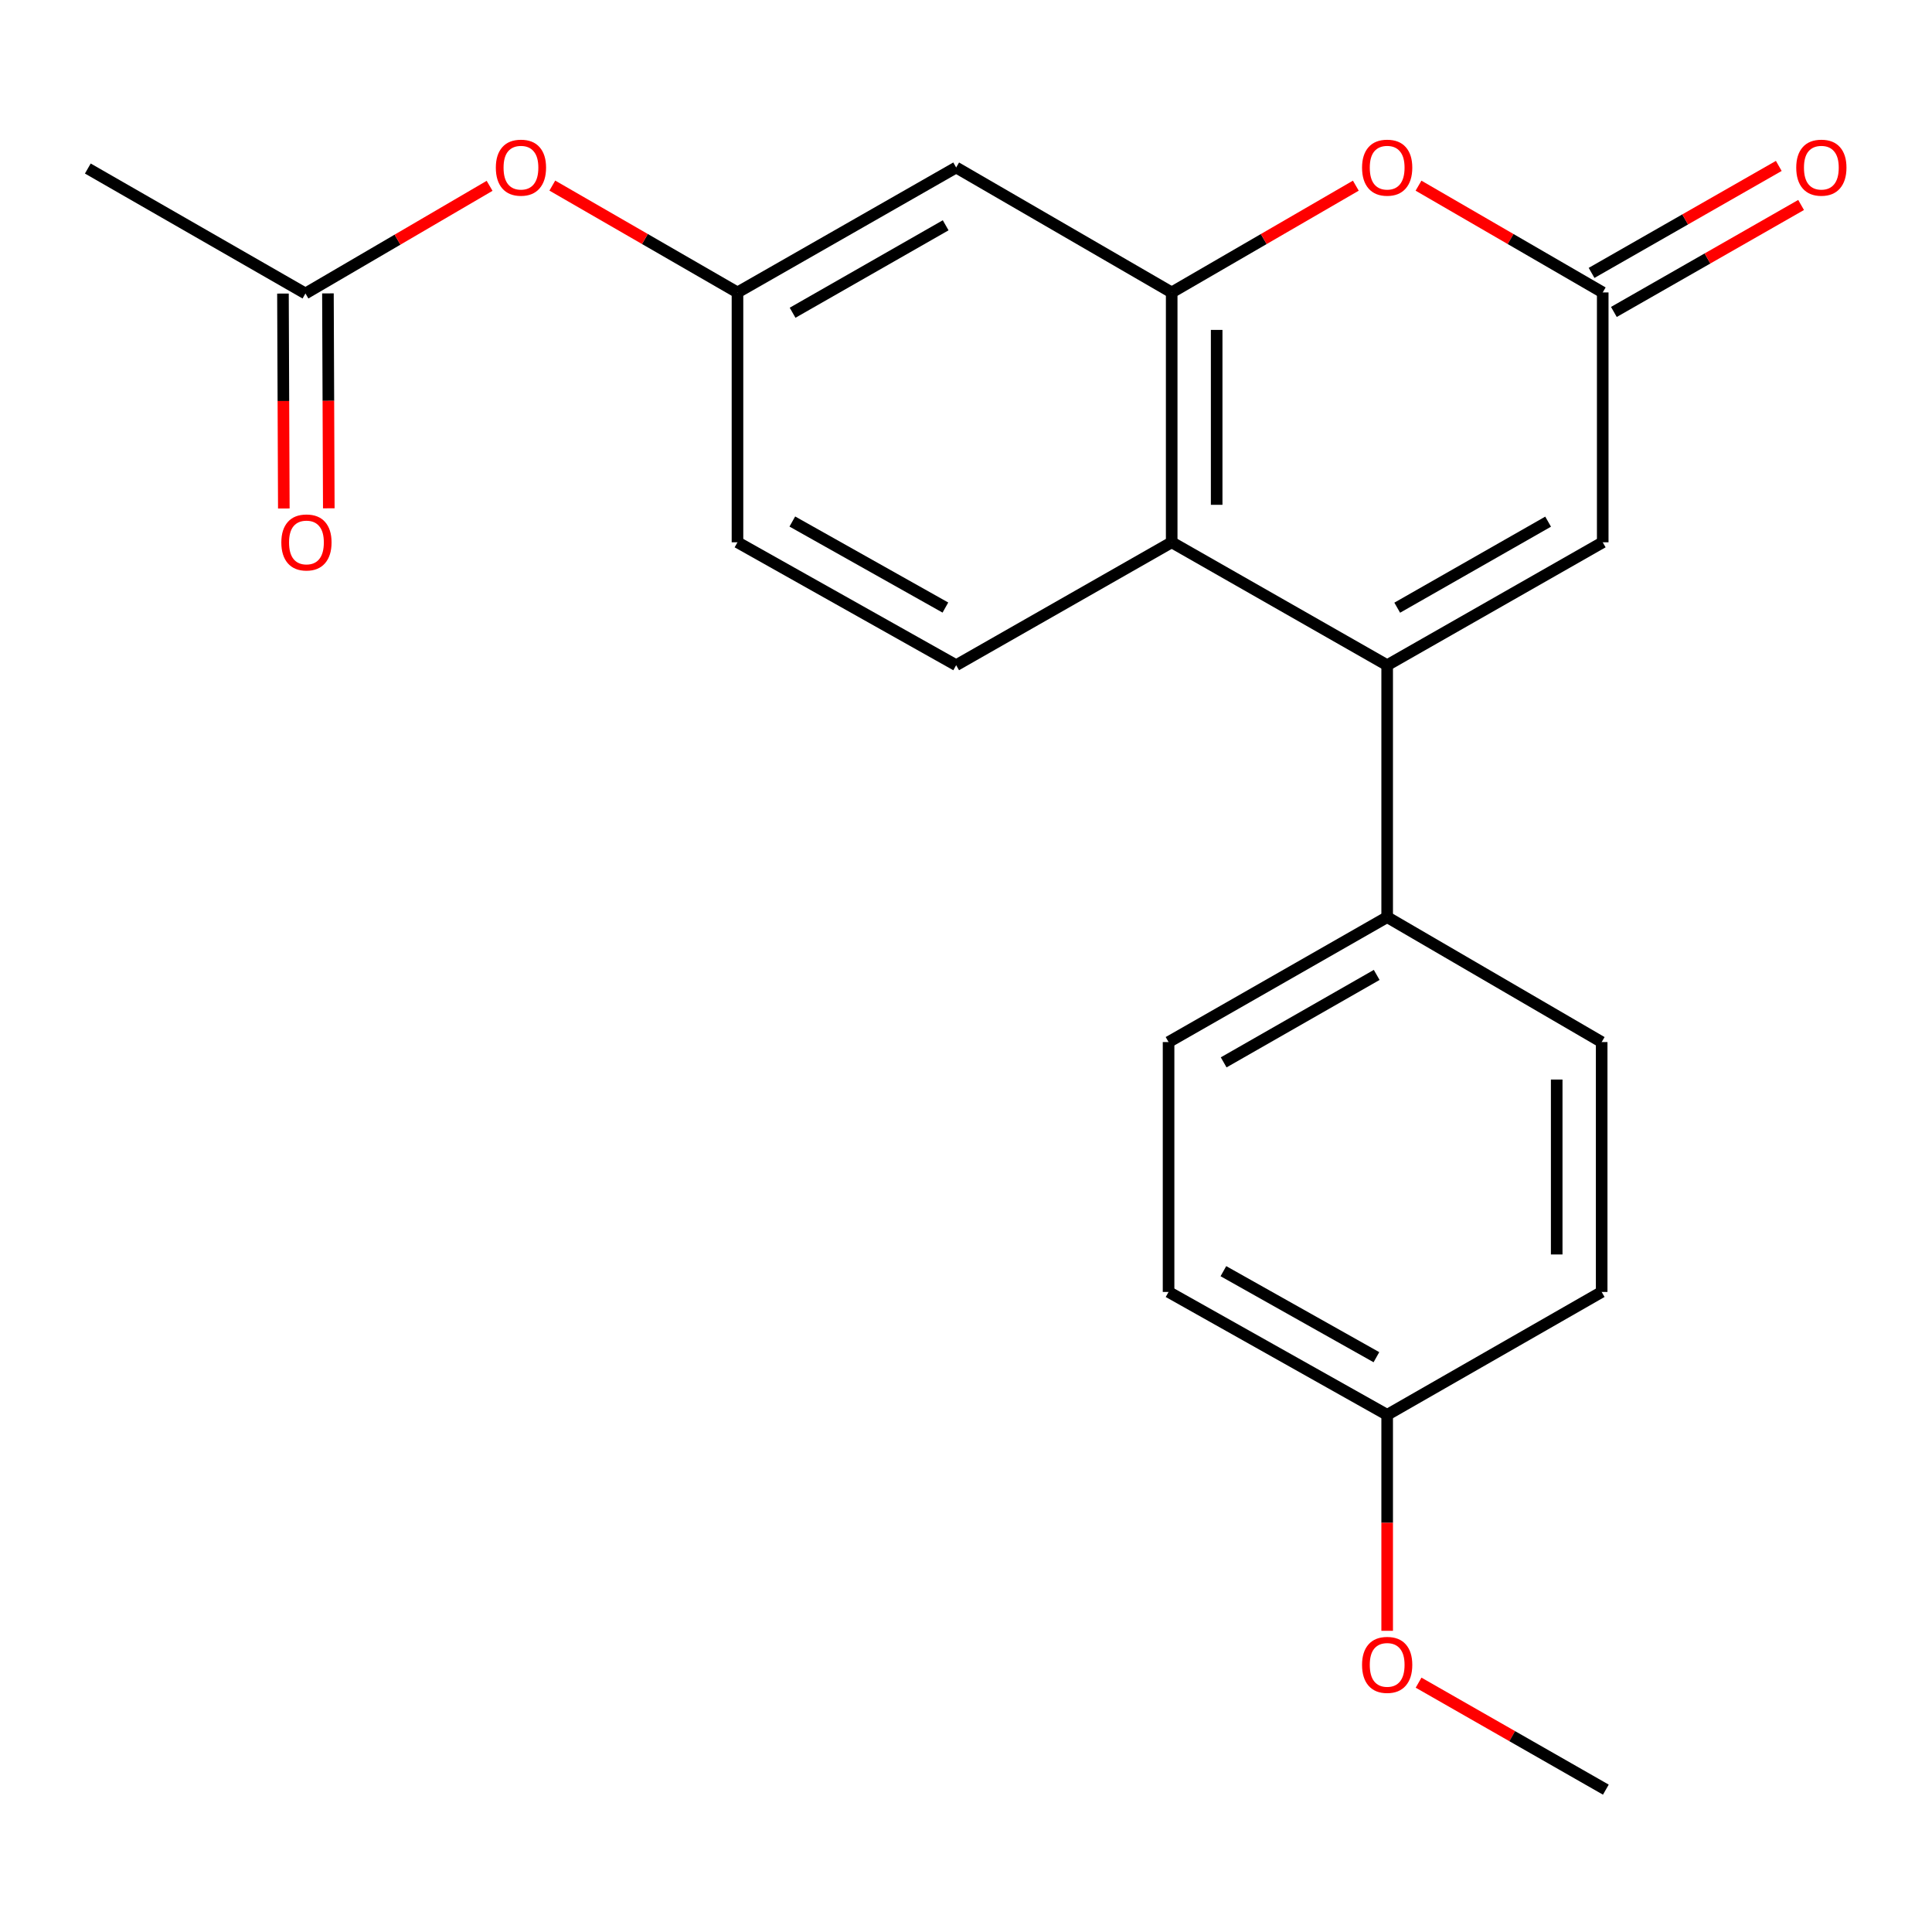 <?xml version='1.0' encoding='iso-8859-1'?>
<svg version='1.1' baseProfile='full'
              xmlns='http://www.w3.org/2000/svg'
                      xmlns:rdkit='http://www.rdkit.org/xml'
                      xmlns:xlink='http://www.w3.org/1999/xlink'
                  xml:space='preserve'
width='1000px' height='1000px' viewBox='0 0 1000 1000'>
<!-- END OF HEADER -->
<rect style='opacity:1.0;fill:#FFFFFF;stroke:none' width='1000' height='1000' x='0' y='0'> </rect>
<path class='bond-1' d='M 717.997,344.305 L 606.465,280.689' style='fill:none;fill-rule:evenodd;stroke:#000000;stroke-width:6px;stroke-linecap:butt;stroke-linejoin:miter;stroke-opacity:1' />
<path class='bond-4' d='M 717.997,344.305 L 829.568,280.689' style='fill:none;fill-rule:evenodd;stroke:#000000;stroke-width:6px;stroke-linecap:butt;stroke-linejoin:miter;stroke-opacity:1' />
<path class='bond-4' d='M 723.202,314.54 L 801.301,270.009' style='fill:none;fill-rule:evenodd;stroke:#000000;stroke-width:6px;stroke-linecap:butt;stroke-linejoin:miter;stroke-opacity:1' />
<path class='bond-6' d='M 717.997,344.305 L 717.997,474.706' style='fill:none;fill-rule:evenodd;stroke:#000000;stroke-width:6px;stroke-linecap:butt;stroke-linejoin:miter;stroke-opacity:1' />
<path class='bond-0' d='M 606.465,151.362 L 606.465,280.689' style='fill:none;fill-rule:evenodd;stroke:#000000;stroke-width:6px;stroke-linecap:butt;stroke-linejoin:miter;stroke-opacity:1' />
<path class='bond-0' d='M 629.744,170.761 L 629.744,261.29' style='fill:none;fill-rule:evenodd;stroke:#000000;stroke-width:6px;stroke-linecap:butt;stroke-linejoin:miter;stroke-opacity:1' />
<path class='bond-5' d='M 606.465,151.362 L 494.907,86.698' style='fill:none;fill-rule:evenodd;stroke:#000000;stroke-width:6px;stroke-linecap:butt;stroke-linejoin:miter;stroke-opacity:1' />
<path class='bond-23' d='M 606.465,151.362 L 654.119,123.733' style='fill:none;fill-rule:evenodd;stroke:#000000;stroke-width:6px;stroke-linecap:butt;stroke-linejoin:miter;stroke-opacity:1' />
<path class='bond-23' d='M 654.119,123.733 L 701.774,96.103' style='fill:none;fill-rule:evenodd;stroke:#FF0000;stroke-width:6px;stroke-linecap:butt;stroke-linejoin:miter;stroke-opacity:1' />
<path class='bond-7' d='M 606.465,280.689 L 494.907,344.305' style='fill:none;fill-rule:evenodd;stroke:#000000;stroke-width:6px;stroke-linecap:butt;stroke-linejoin:miter;stroke-opacity:1' />
<path class='bond-2' d='M 734.221,96.101 L 781.894,123.731' style='fill:none;fill-rule:evenodd;stroke:#FF0000;stroke-width:6px;stroke-linecap:butt;stroke-linejoin:miter;stroke-opacity:1' />
<path class='bond-2' d='M 781.894,123.731 L 829.568,151.362' style='fill:none;fill-rule:evenodd;stroke:#000000;stroke-width:6px;stroke-linecap:butt;stroke-linejoin:miter;stroke-opacity:1' />
<path class='bond-3' d='M 829.568,151.362 L 829.568,280.689' style='fill:none;fill-rule:evenodd;stroke:#000000;stroke-width:6px;stroke-linecap:butt;stroke-linejoin:miter;stroke-opacity:1' />
<path class='bond-11' d='M 835.342,161.467 L 883.794,133.781' style='fill:none;fill-rule:evenodd;stroke:#000000;stroke-width:6px;stroke-linecap:butt;stroke-linejoin:miter;stroke-opacity:1' />
<path class='bond-11' d='M 883.794,133.781 L 932.246,106.094' style='fill:none;fill-rule:evenodd;stroke:#FF0000;stroke-width:6px;stroke-linecap:butt;stroke-linejoin:miter;stroke-opacity:1' />
<path class='bond-11' d='M 823.793,141.256 L 872.244,113.569' style='fill:none;fill-rule:evenodd;stroke:#000000;stroke-width:6px;stroke-linecap:butt;stroke-linejoin:miter;stroke-opacity:1' />
<path class='bond-11' d='M 872.244,113.569 L 920.696,85.882' style='fill:none;fill-rule:evenodd;stroke:#FF0000;stroke-width:6px;stroke-linecap:butt;stroke-linejoin:miter;stroke-opacity:1' />
<path class='bond-24' d='M 494.907,86.698 L 381.719,151.362' style='fill:none;fill-rule:evenodd;stroke:#000000;stroke-width:6px;stroke-linecap:butt;stroke-linejoin:miter;stroke-opacity:1' />
<path class='bond-24' d='M 489.476,116.61 L 410.245,161.875' style='fill:none;fill-rule:evenodd;stroke:#000000;stroke-width:6px;stroke-linecap:butt;stroke-linejoin:miter;stroke-opacity:1' />
<path class='bond-13' d='M 717.997,474.706 L 604.848,539.37' style='fill:none;fill-rule:evenodd;stroke:#000000;stroke-width:6px;stroke-linecap:butt;stroke-linejoin:miter;stroke-opacity:1' />
<path class='bond-13' d='M 712.575,504.617 L 633.371,549.882' style='fill:none;fill-rule:evenodd;stroke:#000000;stroke-width:6px;stroke-linecap:butt;stroke-linejoin:miter;stroke-opacity:1' />
<path class='bond-14' d='M 717.997,474.706 L 829.024,539.37' style='fill:none;fill-rule:evenodd;stroke:#000000;stroke-width:6px;stroke-linecap:butt;stroke-linejoin:miter;stroke-opacity:1' />
<path class='bond-15' d='M 494.907,344.305 L 381.719,280.689' style='fill:none;fill-rule:evenodd;stroke:#000000;stroke-width:6px;stroke-linecap:butt;stroke-linejoin:miter;stroke-opacity:1' />
<path class='bond-15' d='M 489.334,314.47 L 410.103,269.938' style='fill:none;fill-rule:evenodd;stroke:#000000;stroke-width:6px;stroke-linecap:butt;stroke-linejoin:miter;stroke-opacity:1' />
<path class='bond-8' d='M 158.099,151.905 L 205.756,124.045' style='fill:none;fill-rule:evenodd;stroke:#000000;stroke-width:6px;stroke-linecap:butt;stroke-linejoin:miter;stroke-opacity:1' />
<path class='bond-8' d='M 205.756,124.045 L 253.414,96.186' style='fill:none;fill-rule:evenodd;stroke:#FF0000;stroke-width:6px;stroke-linecap:butt;stroke-linejoin:miter;stroke-opacity:1' />
<path class='bond-12' d='M 146.459,151.951 L 146.683,207.574' style='fill:none;fill-rule:evenodd;stroke:#000000;stroke-width:6px;stroke-linecap:butt;stroke-linejoin:miter;stroke-opacity:1' />
<path class='bond-12' d='M 146.683,207.574 L 146.906,263.196' style='fill:none;fill-rule:evenodd;stroke:#FF0000;stroke-width:6px;stroke-linecap:butt;stroke-linejoin:miter;stroke-opacity:1' />
<path class='bond-12' d='M 169.738,151.858 L 169.962,207.48' style='fill:none;fill-rule:evenodd;stroke:#000000;stroke-width:6px;stroke-linecap:butt;stroke-linejoin:miter;stroke-opacity:1' />
<path class='bond-12' d='M 169.962,207.48 L 170.185,263.103' style='fill:none;fill-rule:evenodd;stroke:#FF0000;stroke-width:6px;stroke-linecap:butt;stroke-linejoin:miter;stroke-opacity:1' />
<path class='bond-20' d='M 158.099,151.905 L 45.455,87.228' style='fill:none;fill-rule:evenodd;stroke:#000000;stroke-width:6px;stroke-linecap:butt;stroke-linejoin:miter;stroke-opacity:1' />
<path class='bond-9' d='M 381.719,151.362 L 381.719,280.689' style='fill:none;fill-rule:evenodd;stroke:#000000;stroke-width:6px;stroke-linecap:butt;stroke-linejoin:miter;stroke-opacity:1' />
<path class='bond-10' d='M 381.719,151.362 L 333.799,123.713' style='fill:none;fill-rule:evenodd;stroke:#000000;stroke-width:6px;stroke-linecap:butt;stroke-linejoin:miter;stroke-opacity:1' />
<path class='bond-10' d='M 333.799,123.713 L 285.879,96.065' style='fill:none;fill-rule:evenodd;stroke:#FF0000;stroke-width:6px;stroke-linecap:butt;stroke-linejoin:miter;stroke-opacity:1' />
<path class='bond-18' d='M 604.848,539.37 L 604.848,668.711' style='fill:none;fill-rule:evenodd;stroke:#000000;stroke-width:6px;stroke-linecap:butt;stroke-linejoin:miter;stroke-opacity:1' />
<path class='bond-17' d='M 829.024,539.37 L 829.024,668.711' style='fill:none;fill-rule:evenodd;stroke:#000000;stroke-width:6px;stroke-linecap:butt;stroke-linejoin:miter;stroke-opacity:1' />
<path class='bond-17' d='M 805.745,558.771 L 805.745,649.31' style='fill:none;fill-rule:evenodd;stroke:#000000;stroke-width:6px;stroke-linecap:butt;stroke-linejoin:miter;stroke-opacity:1' />
<path class='bond-16' d='M 717.997,732.314 L 829.024,668.711' style='fill:none;fill-rule:evenodd;stroke:#000000;stroke-width:6px;stroke-linecap:butt;stroke-linejoin:miter;stroke-opacity:1' />
<path class='bond-19' d='M 717.997,732.314 L 717.997,788.207' style='fill:none;fill-rule:evenodd;stroke:#000000;stroke-width:6px;stroke-linecap:butt;stroke-linejoin:miter;stroke-opacity:1' />
<path class='bond-19' d='M 717.997,788.207 L 717.997,844.101' style='fill:none;fill-rule:evenodd;stroke:#FF0000;stroke-width:6px;stroke-linecap:butt;stroke-linejoin:miter;stroke-opacity:1' />
<path class='bond-22' d='M 717.997,732.314 L 604.848,668.711' style='fill:none;fill-rule:evenodd;stroke:#000000;stroke-width:6px;stroke-linecap:butt;stroke-linejoin:miter;stroke-opacity:1' />
<path class='bond-22' d='M 712.431,702.481 L 633.227,657.958' style='fill:none;fill-rule:evenodd;stroke:#000000;stroke-width:6px;stroke-linecap:butt;stroke-linejoin:miter;stroke-opacity:1' />
<path class='bond-21' d='M 734.256,870.943 L 782.72,898.631' style='fill:none;fill-rule:evenodd;stroke:#FF0000;stroke-width:6px;stroke-linecap:butt;stroke-linejoin:miter;stroke-opacity:1' />
<path class='bond-21' d='M 782.72,898.631 L 831.184,926.318' style='fill:none;fill-rule:evenodd;stroke:#000000;stroke-width:6px;stroke-linecap:butt;stroke-linejoin:miter;stroke-opacity:1' />
<path  class='atom-3' d='M 704.997 86.778
Q 704.997 79.978, 708.357 76.178
Q 711.717 72.378, 717.997 72.378
Q 724.277 72.378, 727.637 76.178
Q 730.997 79.978, 730.997 86.778
Q 730.997 93.658, 727.597 97.578
Q 724.197 101.458, 717.997 101.458
Q 711.757 101.458, 708.357 97.578
Q 704.997 93.698, 704.997 86.778
M 717.997 98.258
Q 722.317 98.258, 724.637 95.378
Q 726.997 92.458, 726.997 86.778
Q 726.997 81.218, 724.637 78.418
Q 722.317 75.578, 717.997 75.578
Q 713.677 75.578, 711.317 78.378
Q 708.997 81.178, 708.997 86.778
Q 708.997 92.498, 711.317 95.378
Q 713.677 98.258, 717.997 98.258
' fill='#FF0000'/>
<path  class='atom-11' d='M 256.644 86.778
Q 256.644 79.978, 260.004 76.178
Q 263.364 72.378, 269.644 72.378
Q 275.924 72.378, 279.284 76.178
Q 282.644 79.978, 282.644 86.778
Q 282.644 93.658, 279.244 97.578
Q 275.844 101.458, 269.644 101.458
Q 263.404 101.458, 260.004 97.578
Q 256.644 93.698, 256.644 86.778
M 269.644 98.258
Q 273.964 98.258, 276.284 95.378
Q 278.644 92.458, 278.644 86.778
Q 278.644 81.218, 276.284 78.418
Q 273.964 75.578, 269.644 75.578
Q 265.324 75.578, 262.964 78.378
Q 260.644 81.178, 260.644 86.778
Q 260.644 92.498, 262.964 95.378
Q 265.324 98.258, 269.644 98.258
' fill='#FF0000'/>
<path  class='atom-12' d='M 929.729 86.778
Q 929.729 79.978, 933.089 76.178
Q 936.449 72.378, 942.729 72.378
Q 949.009 72.378, 952.369 76.178
Q 955.729 79.978, 955.729 86.778
Q 955.729 93.658, 952.329 97.578
Q 948.929 101.458, 942.729 101.458
Q 936.489 101.458, 933.089 97.578
Q 929.729 93.698, 929.729 86.778
M 942.729 98.258
Q 947.049 98.258, 949.369 95.378
Q 951.729 92.458, 951.729 86.778
Q 951.729 81.218, 949.369 78.418
Q 947.049 75.578, 942.729 75.578
Q 938.409 75.578, 936.049 78.378
Q 933.729 81.178, 933.729 86.778
Q 933.729 92.498, 936.049 95.378
Q 938.409 98.258, 942.729 98.258
' fill='#FF0000'/>
<path  class='atom-13' d='M 145.616 280.769
Q 145.616 273.969, 148.976 270.169
Q 152.336 266.369, 158.616 266.369
Q 164.896 266.369, 168.256 270.169
Q 171.616 273.969, 171.616 280.769
Q 171.616 287.649, 168.216 291.569
Q 164.816 295.449, 158.616 295.449
Q 152.376 295.449, 148.976 291.569
Q 145.616 287.689, 145.616 280.769
M 158.616 292.249
Q 162.936 292.249, 165.256 289.369
Q 167.616 286.449, 167.616 280.769
Q 167.616 275.209, 165.256 272.409
Q 162.936 269.569, 158.616 269.569
Q 154.296 269.569, 151.936 272.369
Q 149.616 275.169, 149.616 280.769
Q 149.616 286.489, 151.936 289.369
Q 154.296 292.249, 158.616 292.249
' fill='#FF0000'/>
<path  class='atom-20' d='M 704.997 861.734
Q 704.997 854.934, 708.357 851.134
Q 711.717 847.334, 717.997 847.334
Q 724.277 847.334, 727.637 851.134
Q 730.997 854.934, 730.997 861.734
Q 730.997 868.614, 727.597 872.534
Q 724.197 876.414, 717.997 876.414
Q 711.757 876.414, 708.357 872.534
Q 704.997 868.654, 704.997 861.734
M 717.997 873.214
Q 722.317 873.214, 724.637 870.334
Q 726.997 867.414, 726.997 861.734
Q 726.997 856.174, 724.637 853.374
Q 722.317 850.534, 717.997 850.534
Q 713.677 850.534, 711.317 853.334
Q 708.997 856.134, 708.997 861.734
Q 708.997 867.454, 711.317 870.334
Q 713.677 873.214, 717.997 873.214
' fill='#FF0000'/>
</svg>
